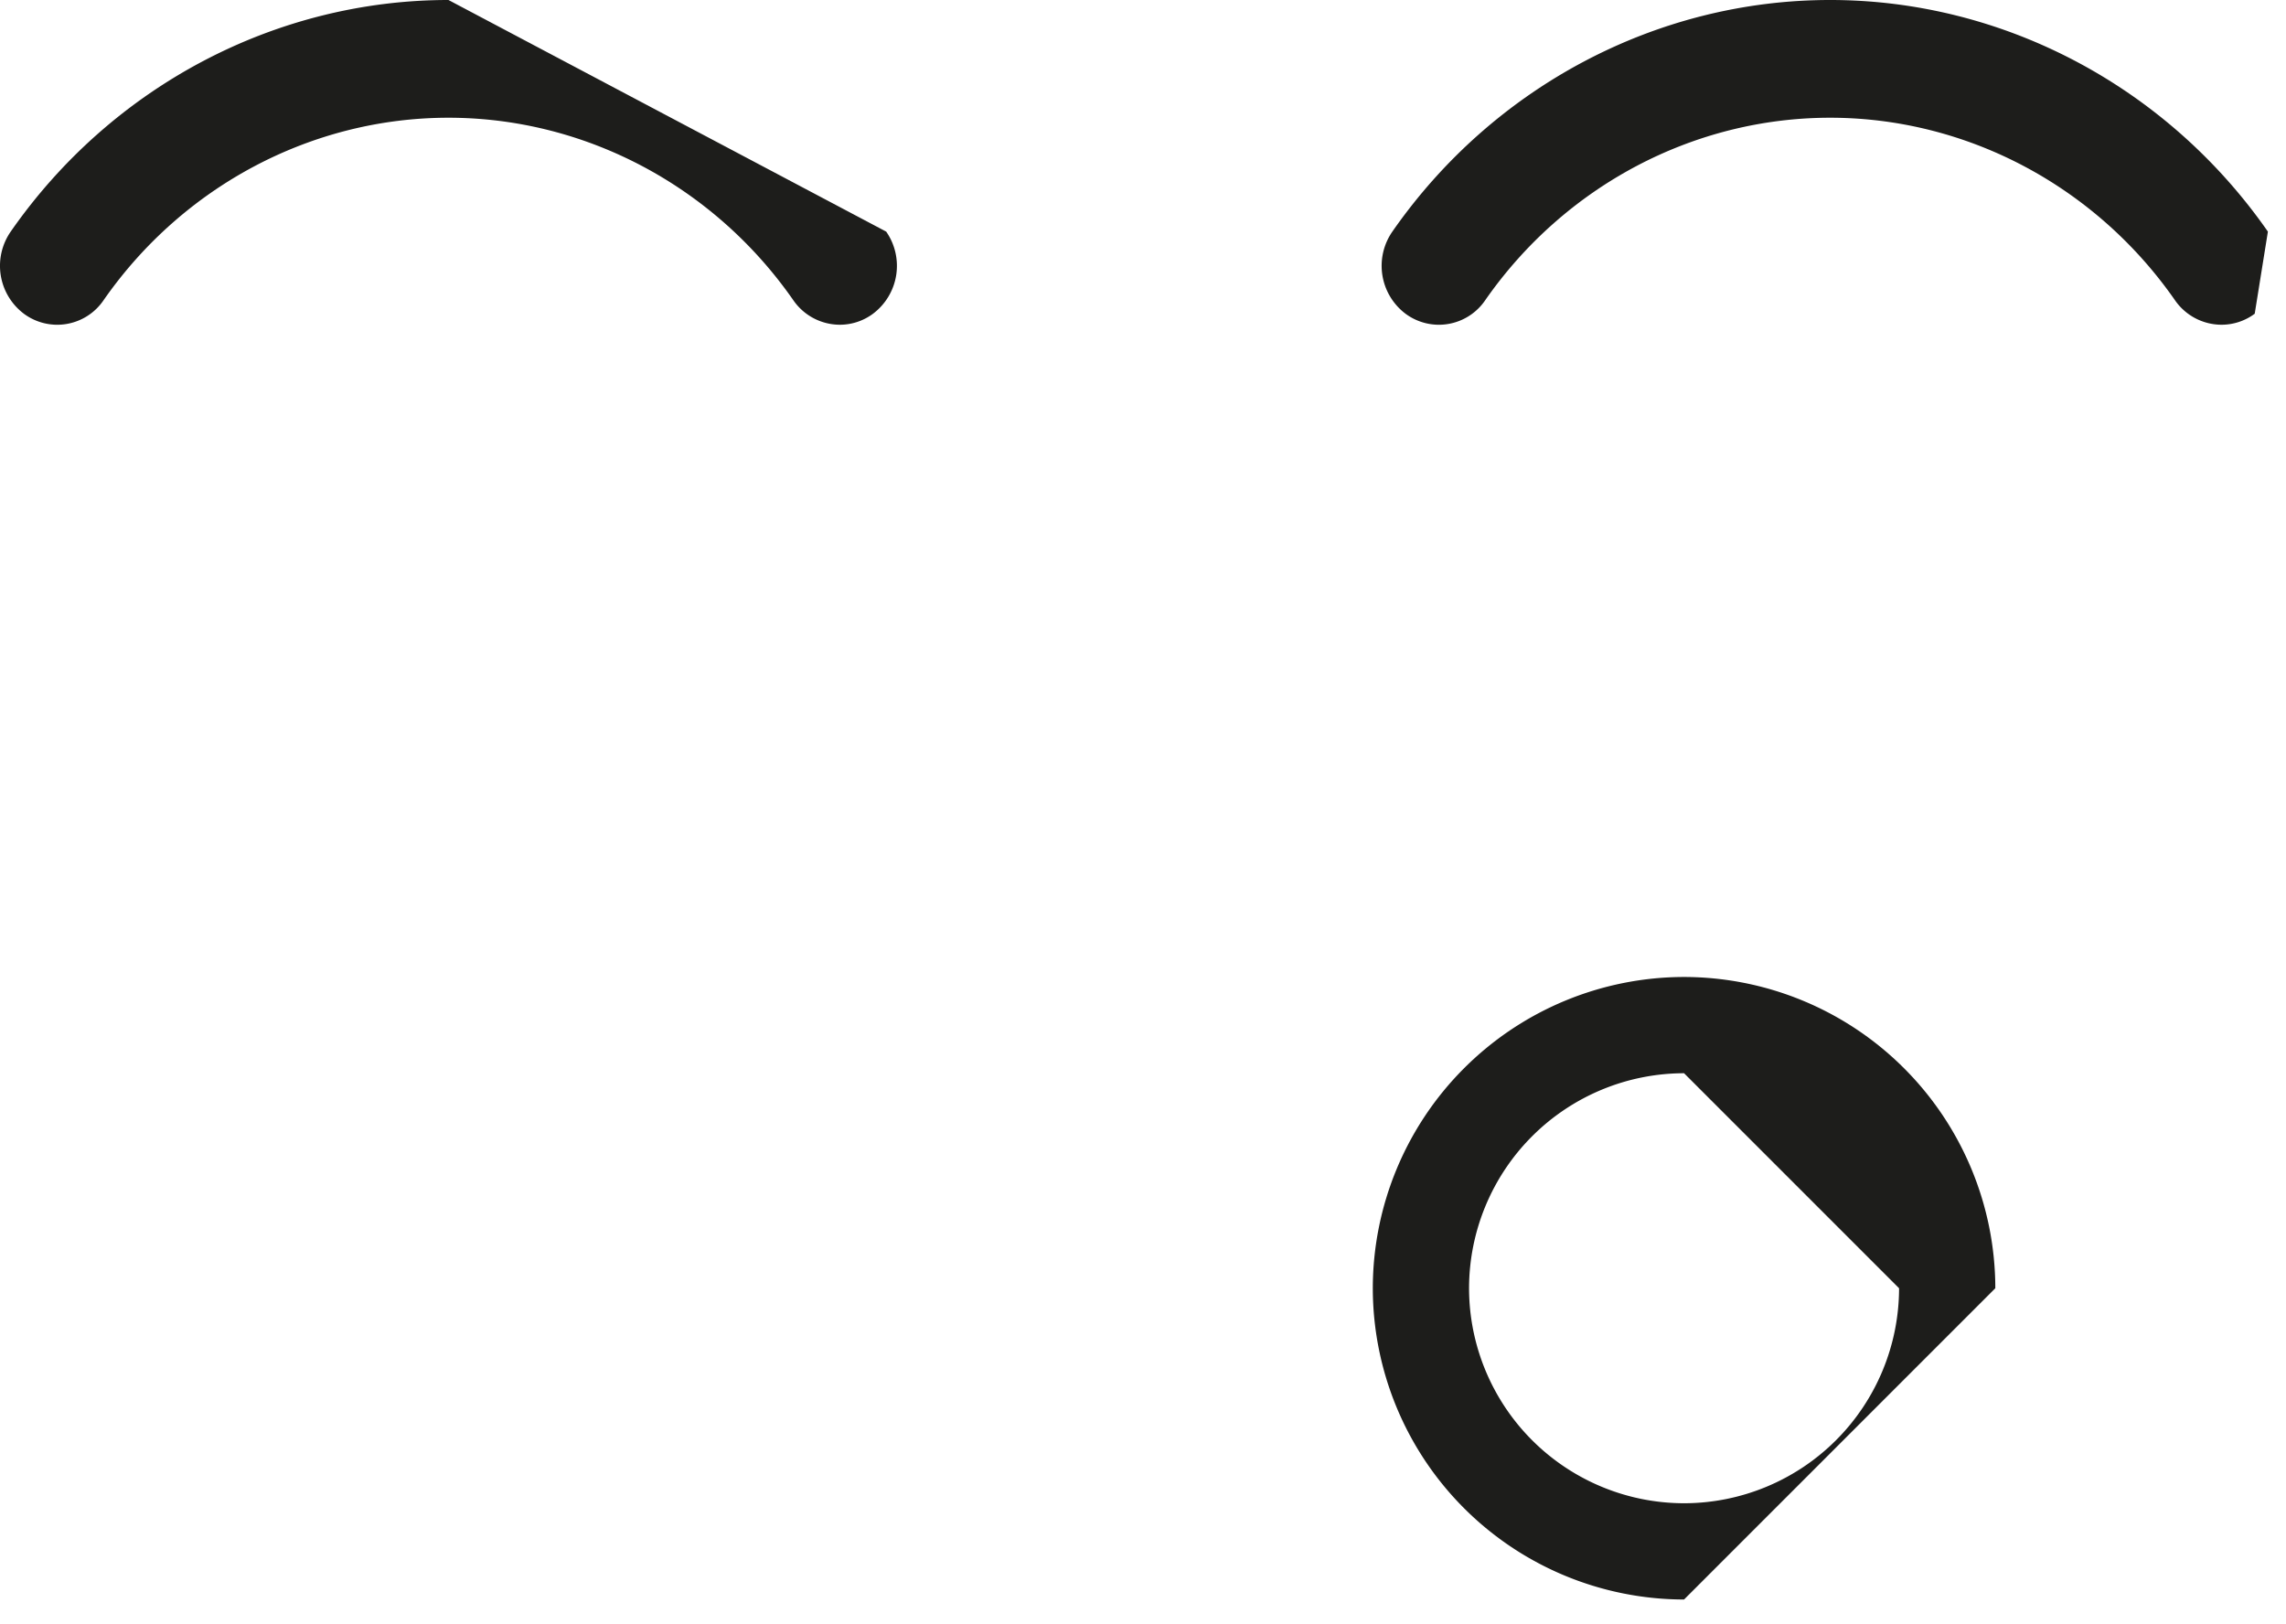 <svg xmlns="http://www.w3.org/2000/svg" width="38" height="27" viewBox="0 0 38 27"><g><g><g><path fill="#1d1d1b" d="M7.455 0c-2.88 0-5.6 1.44-7.277 3.85a.997.997 0 0 0 .219 1.365.931.931 0 0 0 1.325-.225c1.322-1.899 3.464-3.033 5.733-3.033 2.268 0 4.41 1.134 5.732 3.033a.942.942 0 0 0 .773.408.923.923 0 0 0 .552-.183.996.996 0 0 0 .219-1.365zm30.244 3.85C36.02 1.44 33.302 0 30.422 0s-5.6 1.44-7.277 3.85a.997.997 0 0 0 .219 1.365.931.931 0 0 0 1.325-.225c1.322-1.899 3.465-3.033 5.733-3.033s4.41 1.134 5.732 3.033a.944.944 0 0 0 .774.408.925.925 0 0 0 .552-.183z"/></g><g><path fill="#1d1d1b" d="M27.994 26.588a5.18 5.18 0 0 1-5.174-5.174 5.18 5.18 0 0 1 5.174-5.174 5.18 5.18 0 0 1 5.174 5.174zm0-8.748a3.578 3.578 0 0 0-3.574 3.574 3.578 3.578 0 0 0 3.574 3.574 3.578 3.578 0 0 0 3.574-3.574z"/></g></g></g></svg>